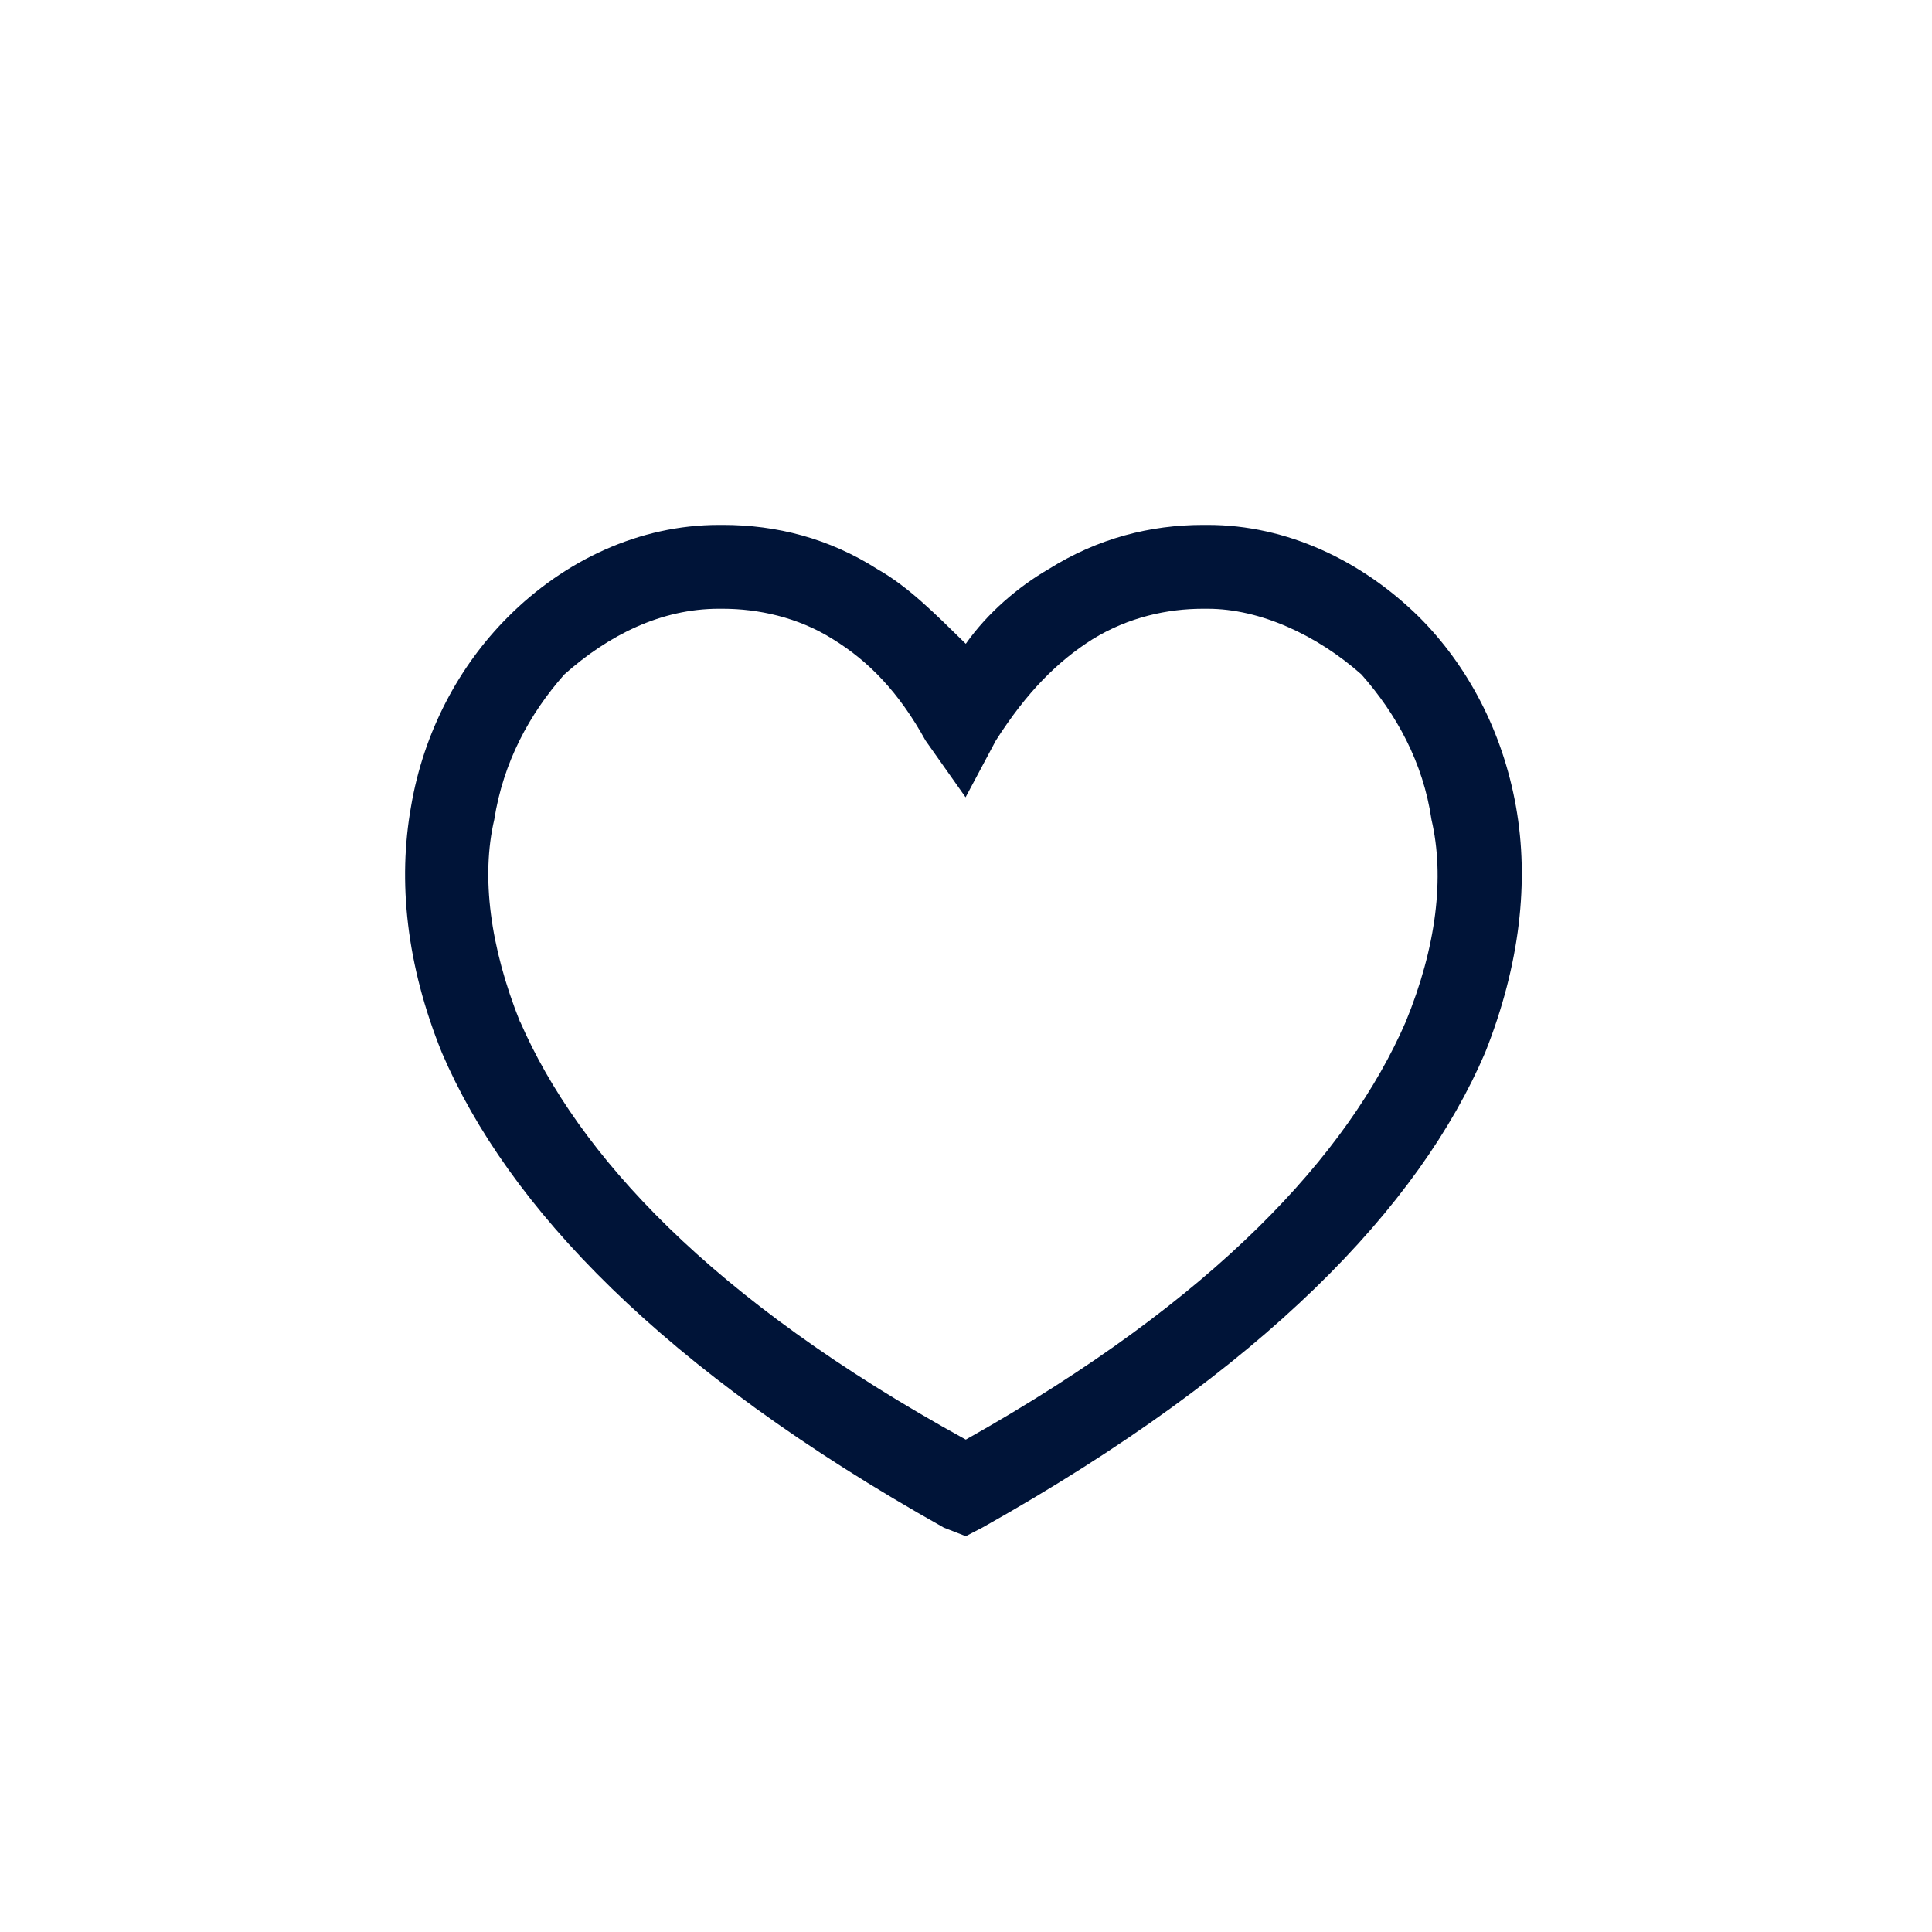 <?xml version="1.0" encoding="UTF-8"?>
<svg xmlns="http://www.w3.org/2000/svg" id="Capa_2" data-name="Capa 2" viewBox="0 0 92.64 92.64">
  <defs>
    <style>
      .cls-1 {
        fill: none;
      }

      .cls-1, .cls-2 {
        stroke-width: 0px;
      }

      .cls-2 {
        fill: #001438;
      }
    </style>
  </defs>
  <g id="Capa_1-2" data-name="Capa 1">
    <g>
      <path class="cls-1" d="M92.64,46.32c0,25.58-20.74,46.32-46.32,46.32S0,71.9,0,46.32,20.74,0,46.32,0s46.32,20.74,46.32,46.32"></path>
      <path class="cls-2" d="M45.24,73.24c-13.52-7.59-20.89-15.39-24.05-22.76-1.71-4.22-2.12-8.23-1.48-11.81.61-3.6,2.32-6.76,4.64-9.08,2.72-2.73,6.32-4.42,10.12-4.42h.2c2.56,0,5.08.64,7.4,2.12,1.48.84,2.73,2.1,4.24,3.58,1.04-1.48,2.52-2.74,3.97-3.58,2.36-1.48,4.88-2.12,7.4-2.12h.24c3.77,0,7.37,1.7,10.13,4.42,2.32,2.32,4,5.48,4.64,9.08.64,3.58.2,7.59-1.48,11.81-3.16,7.37-10.57,15.17-24.09,22.76l-.81.42-1.08-.42ZM24.95,49.01h0c2.76,6.33,9.08,13.27,21.36,20.02,12.01-6.75,18.33-13.69,21.09-20.02,1.48-3.6,1.88-6.96,1.24-9.71-.4-2.74-1.68-5.06-3.36-6.96-2.12-1.88-4.85-3.15-7.37-3.15h-.24c-1.68,0-3.56.4-5.28,1.46-1.68,1.06-3.16,2.54-4.64,4.86l-1.45,2.72-1.92-2.72c-1.28-2.32-2.72-3.8-4.44-4.86-1.68-1.06-3.6-1.46-5.28-1.46h-.2c-2.76,0-5.28,1.26-7.4,3.15-1.68,1.9-2.93,4.22-3.36,6.96-.64,2.74-.2,6.11,1.24,9.71"></path>
    </g>
  </g>
</svg>
